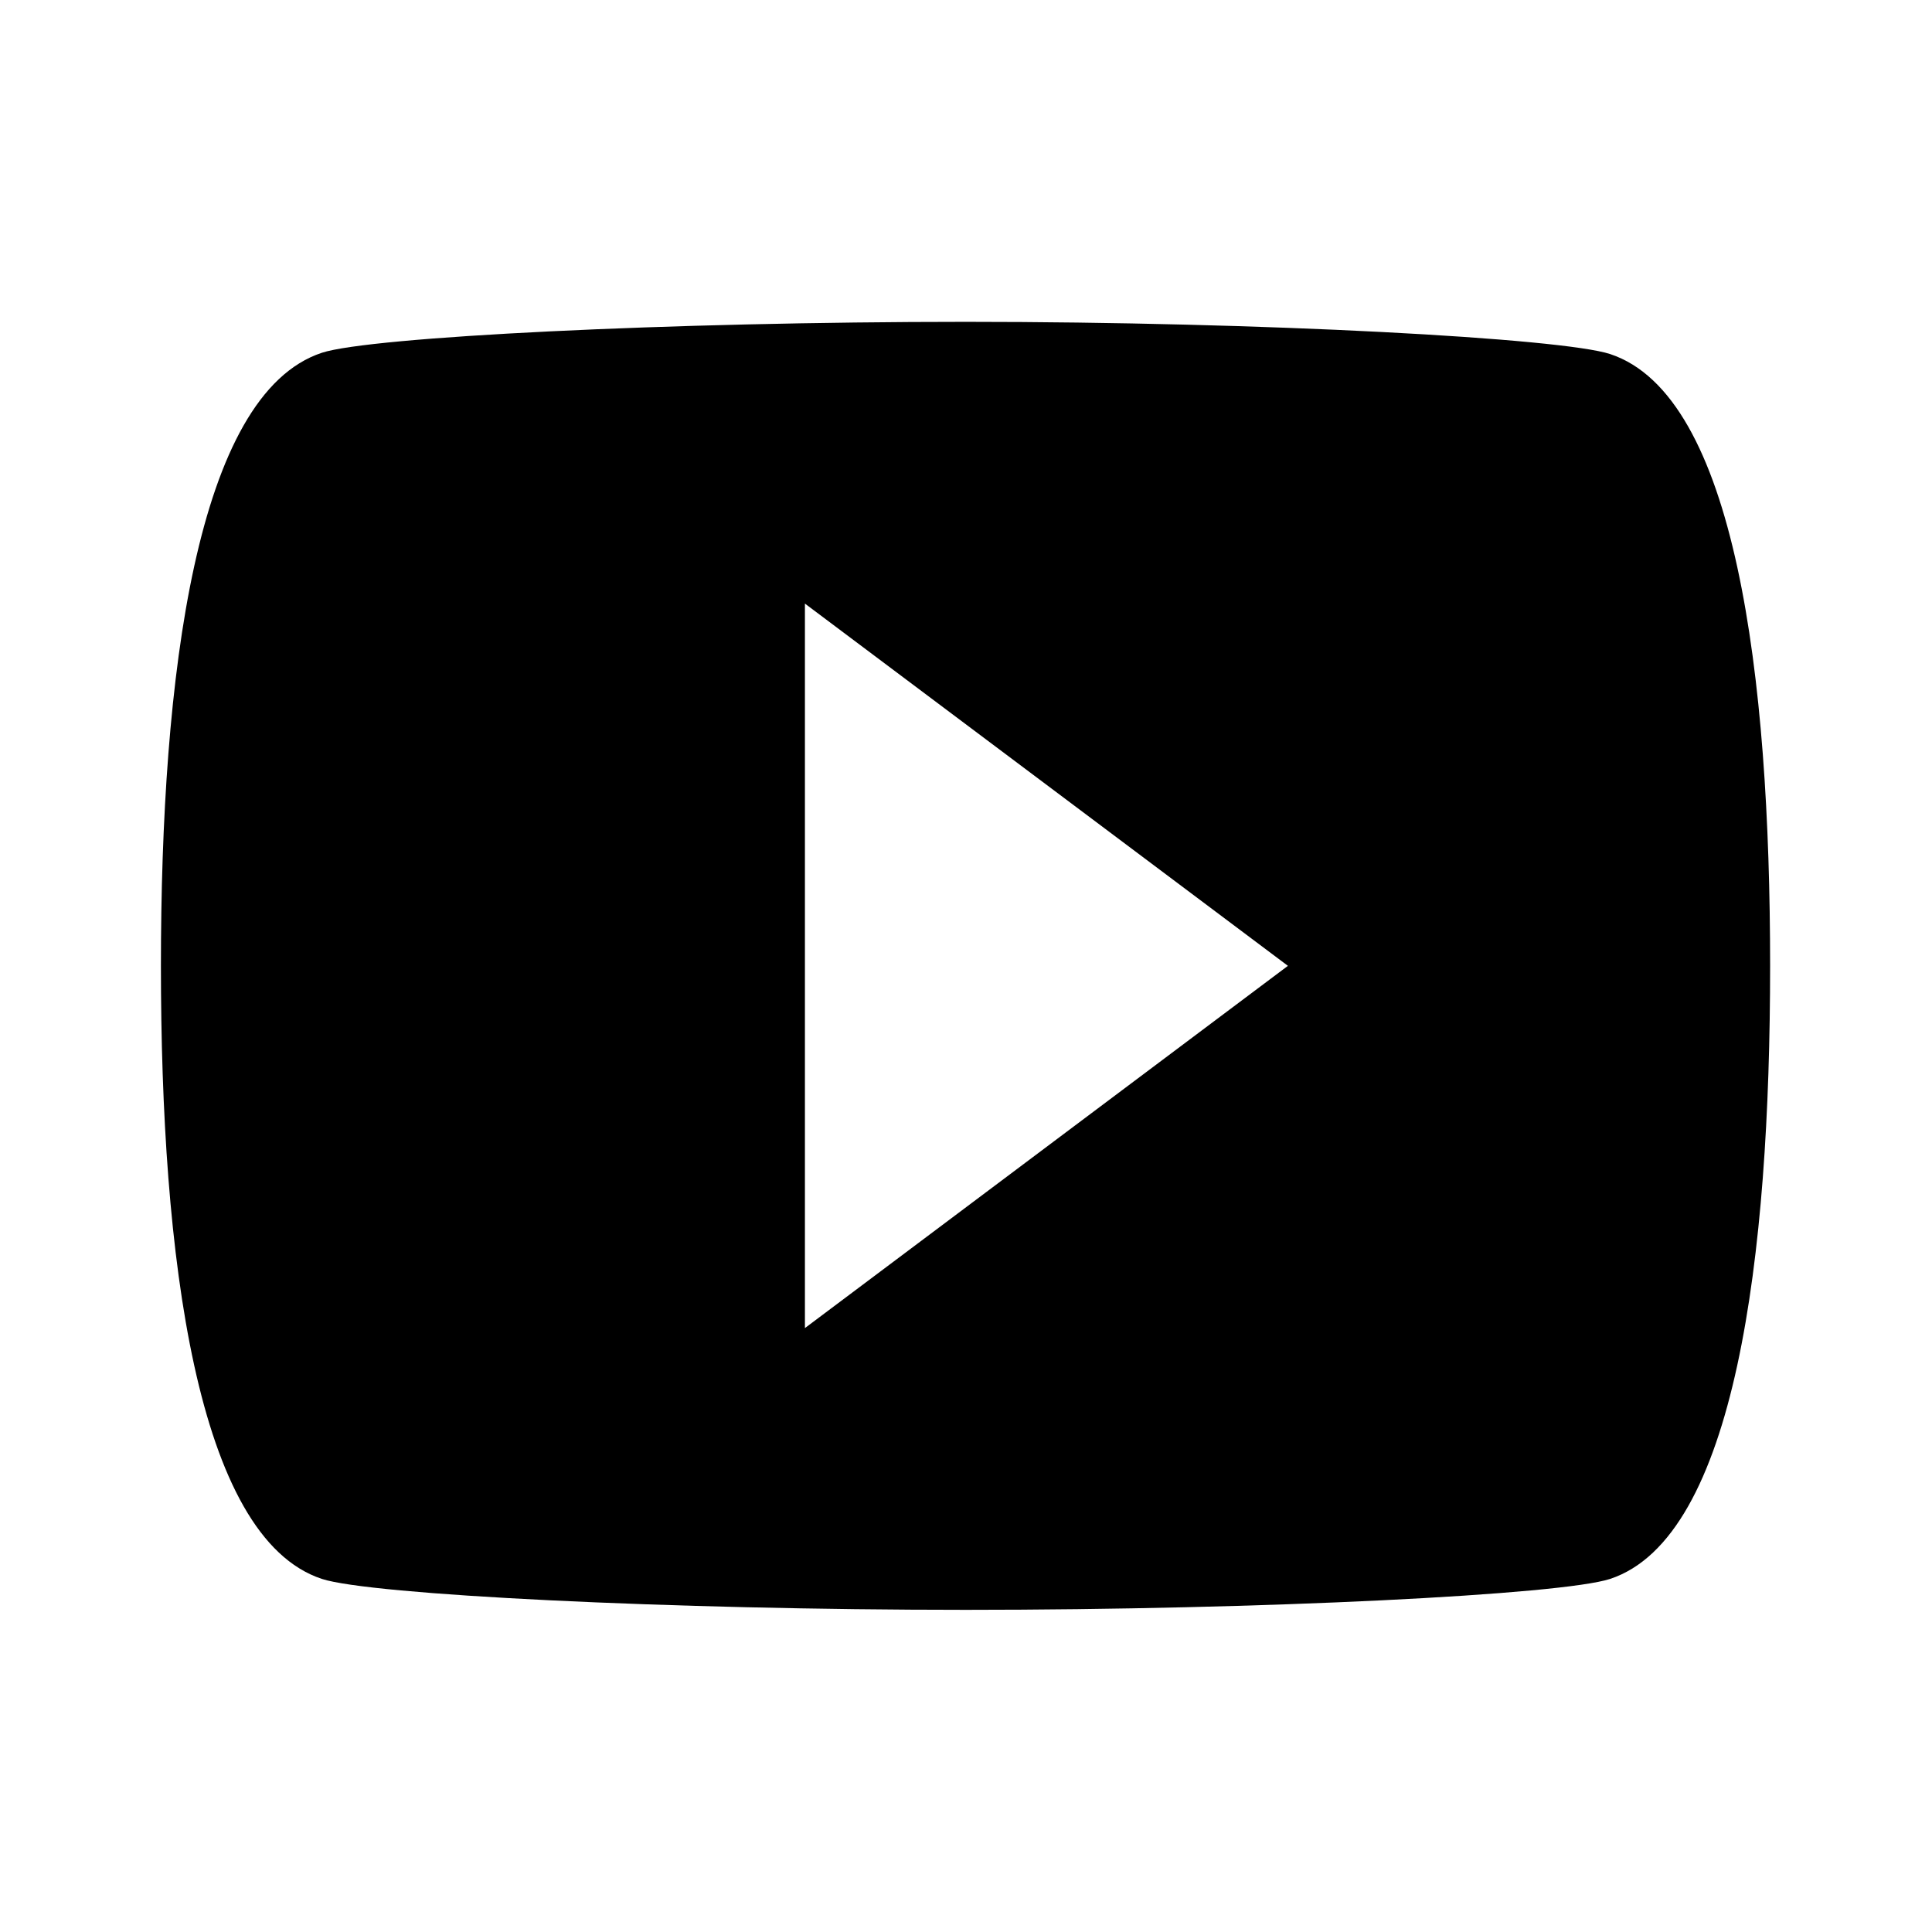 ﻿<?xml version="1.0" encoding="utf-8"?>
<!DOCTYPE svg PUBLIC "-//W3C//DTD SVG 1.1//EN" "http://www.w3.org/Graphics/SVG/1.1/DTD/svg11.dtd">
<svg xmlns="http://www.w3.org/2000/svg" xmlns:xlink="http://www.w3.org/1999/xlink" version="1.1" baseProfile="full" width="24" height="24" viewBox="0 0 24.00 24.00" enable-background="new 0 0 24.00 24.00" xml:space="preserve">
	<path fill="#000000" fill-opacity="1" stroke-width="0.2" stroke-linejoin="round" d="M 9.999,16.498L 9.999,7.498L 15.999,11.998M 20.001,4.398C 19.399,4.201 15.701,3.998 11.999,3.998C 8.3,3.998 4.601,4.185 3.999,4.382C 2.435,4.898 1.999,8.402 1.999,11.998C 1.999,15.594 2.435,19.098 3.999,19.614C 4.601,19.811 8.3,19.998 11.999,19.998C 15.701,19.998 19.399,19.811 20.001,19.614C 21.563,19.098 21.989,15.594 21.989,11.998C 21.989,8.402 21.563,4.914 20.001,4.398 Z "/>
</svg>
